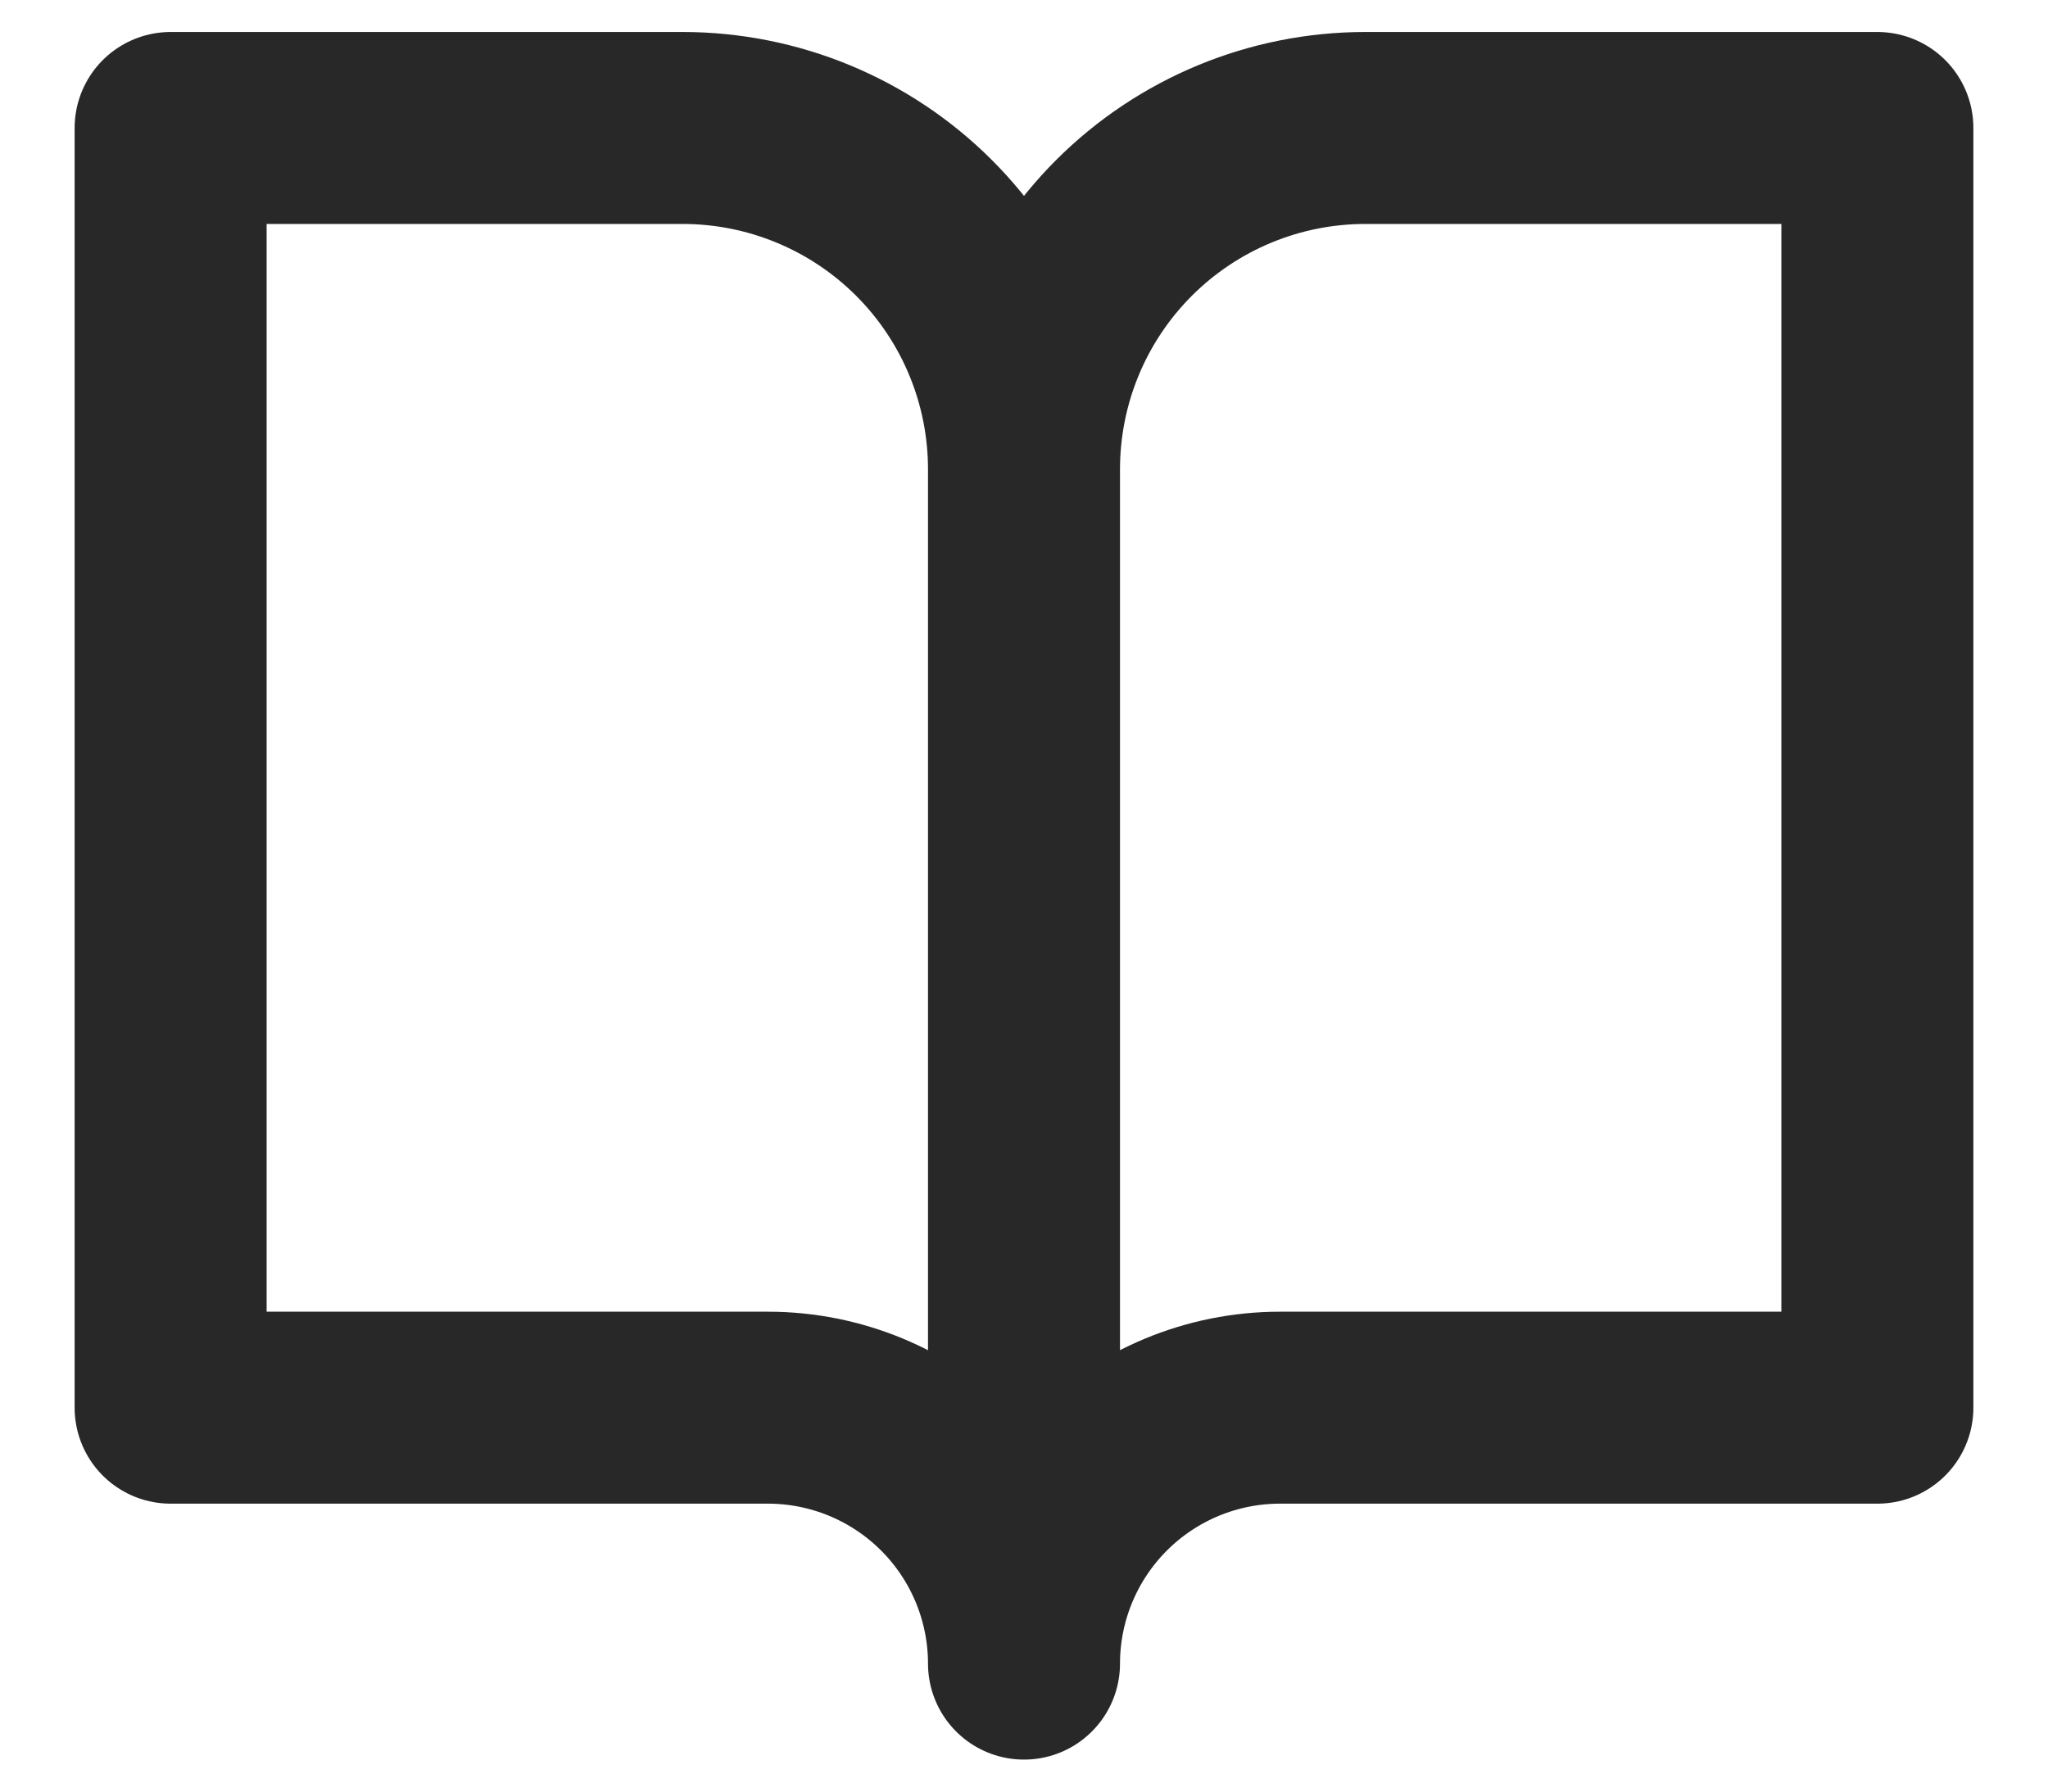 <?xml version="1.0" encoding="UTF-8"?>
<svg xmlns="http://www.w3.org/2000/svg" width="16" height="14" viewBox="0 0 16 14" fill="none">
  <path d="M8 3.667C8 2.959 7.719 2.281 7.219 1.781C6.719 1.281 6.04 1 5.333 1H1.333V11H6C6.53 11 7.039 11.211 7.414 11.586C7.789 11.961 8 12.47 8 13M8 3.667V13M8 3.667C8 2.959 8.281 2.281 8.781 1.781C9.281 1.281 9.959 1 10.667 1H14.667V11H10C9.469 11 8.961 11.211 8.586 11.586C8.211 11.961 8 12.47 8 13" stroke="#292828" stroke-width="1.5" stroke-linecap="round" stroke-linejoin="round"></path>
</svg>
